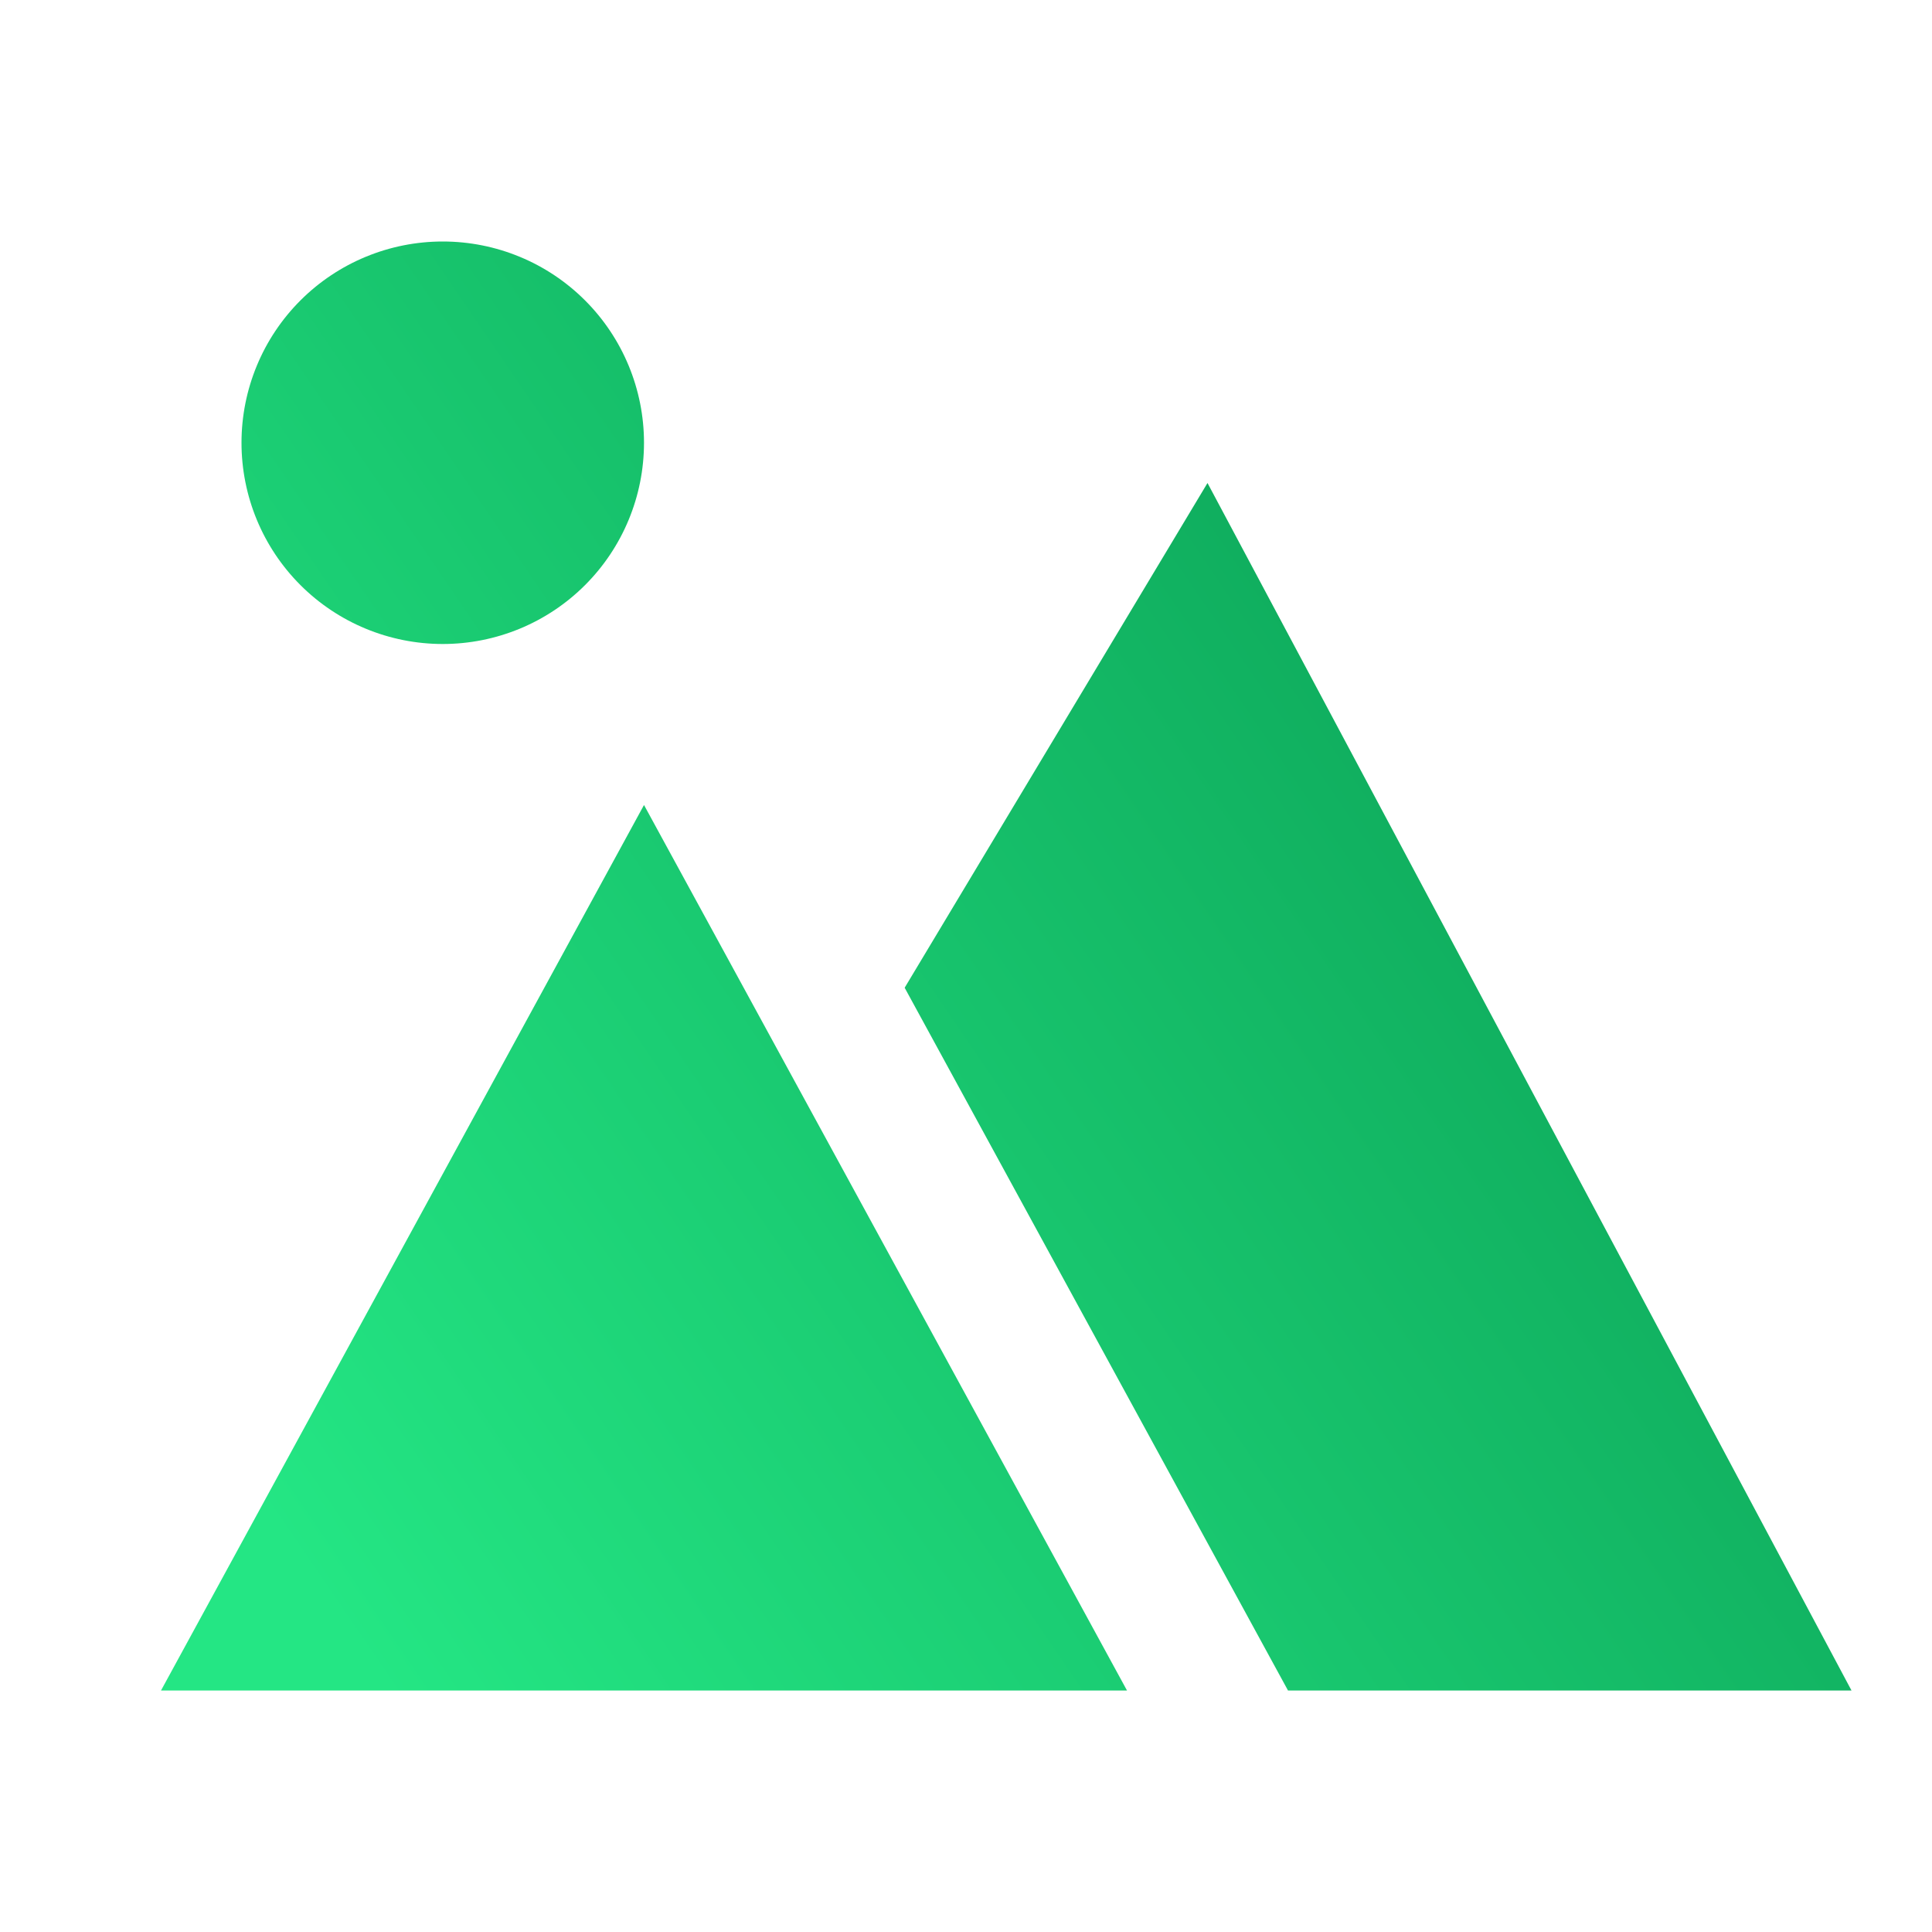 <svg width="24" height="24" viewBox="0 0 24 24" fill="none" xmlns="http://www.w3.org/2000/svg">
<path d="M16 21L11.238 12.27L15 6L23 21H16ZM8 10L14 21H2L8 10ZM5.5 8C4.837 8 4.201 7.737 3.732 7.268C3.263 6.799 3 6.163 3 5.5C3 4.837 3.263 4.201 3.732 3.732C4.201 3.263 4.837 3 5.5 3C6.163 3 6.799 3.263 7.268 3.732C7.737 4.201 8 4.837 8 5.5C8 6.163 7.737 6.799 7.268 7.268C6.799 7.737 6.163 8 5.5 8Z" fill="url(#paint0_linear_1149_799)"/>
<defs>
<linearGradient id="paint0_linear_1149_799" x1="4.1" y1="20.01" x2="18.721" y2="10.037" gradientUnits="userSpaceOnUse">
<stop stop-color="#24E684"/>
<stop offset="1" stop-color="#0FAC5D"/>
</linearGradient>
</defs>
</svg>
